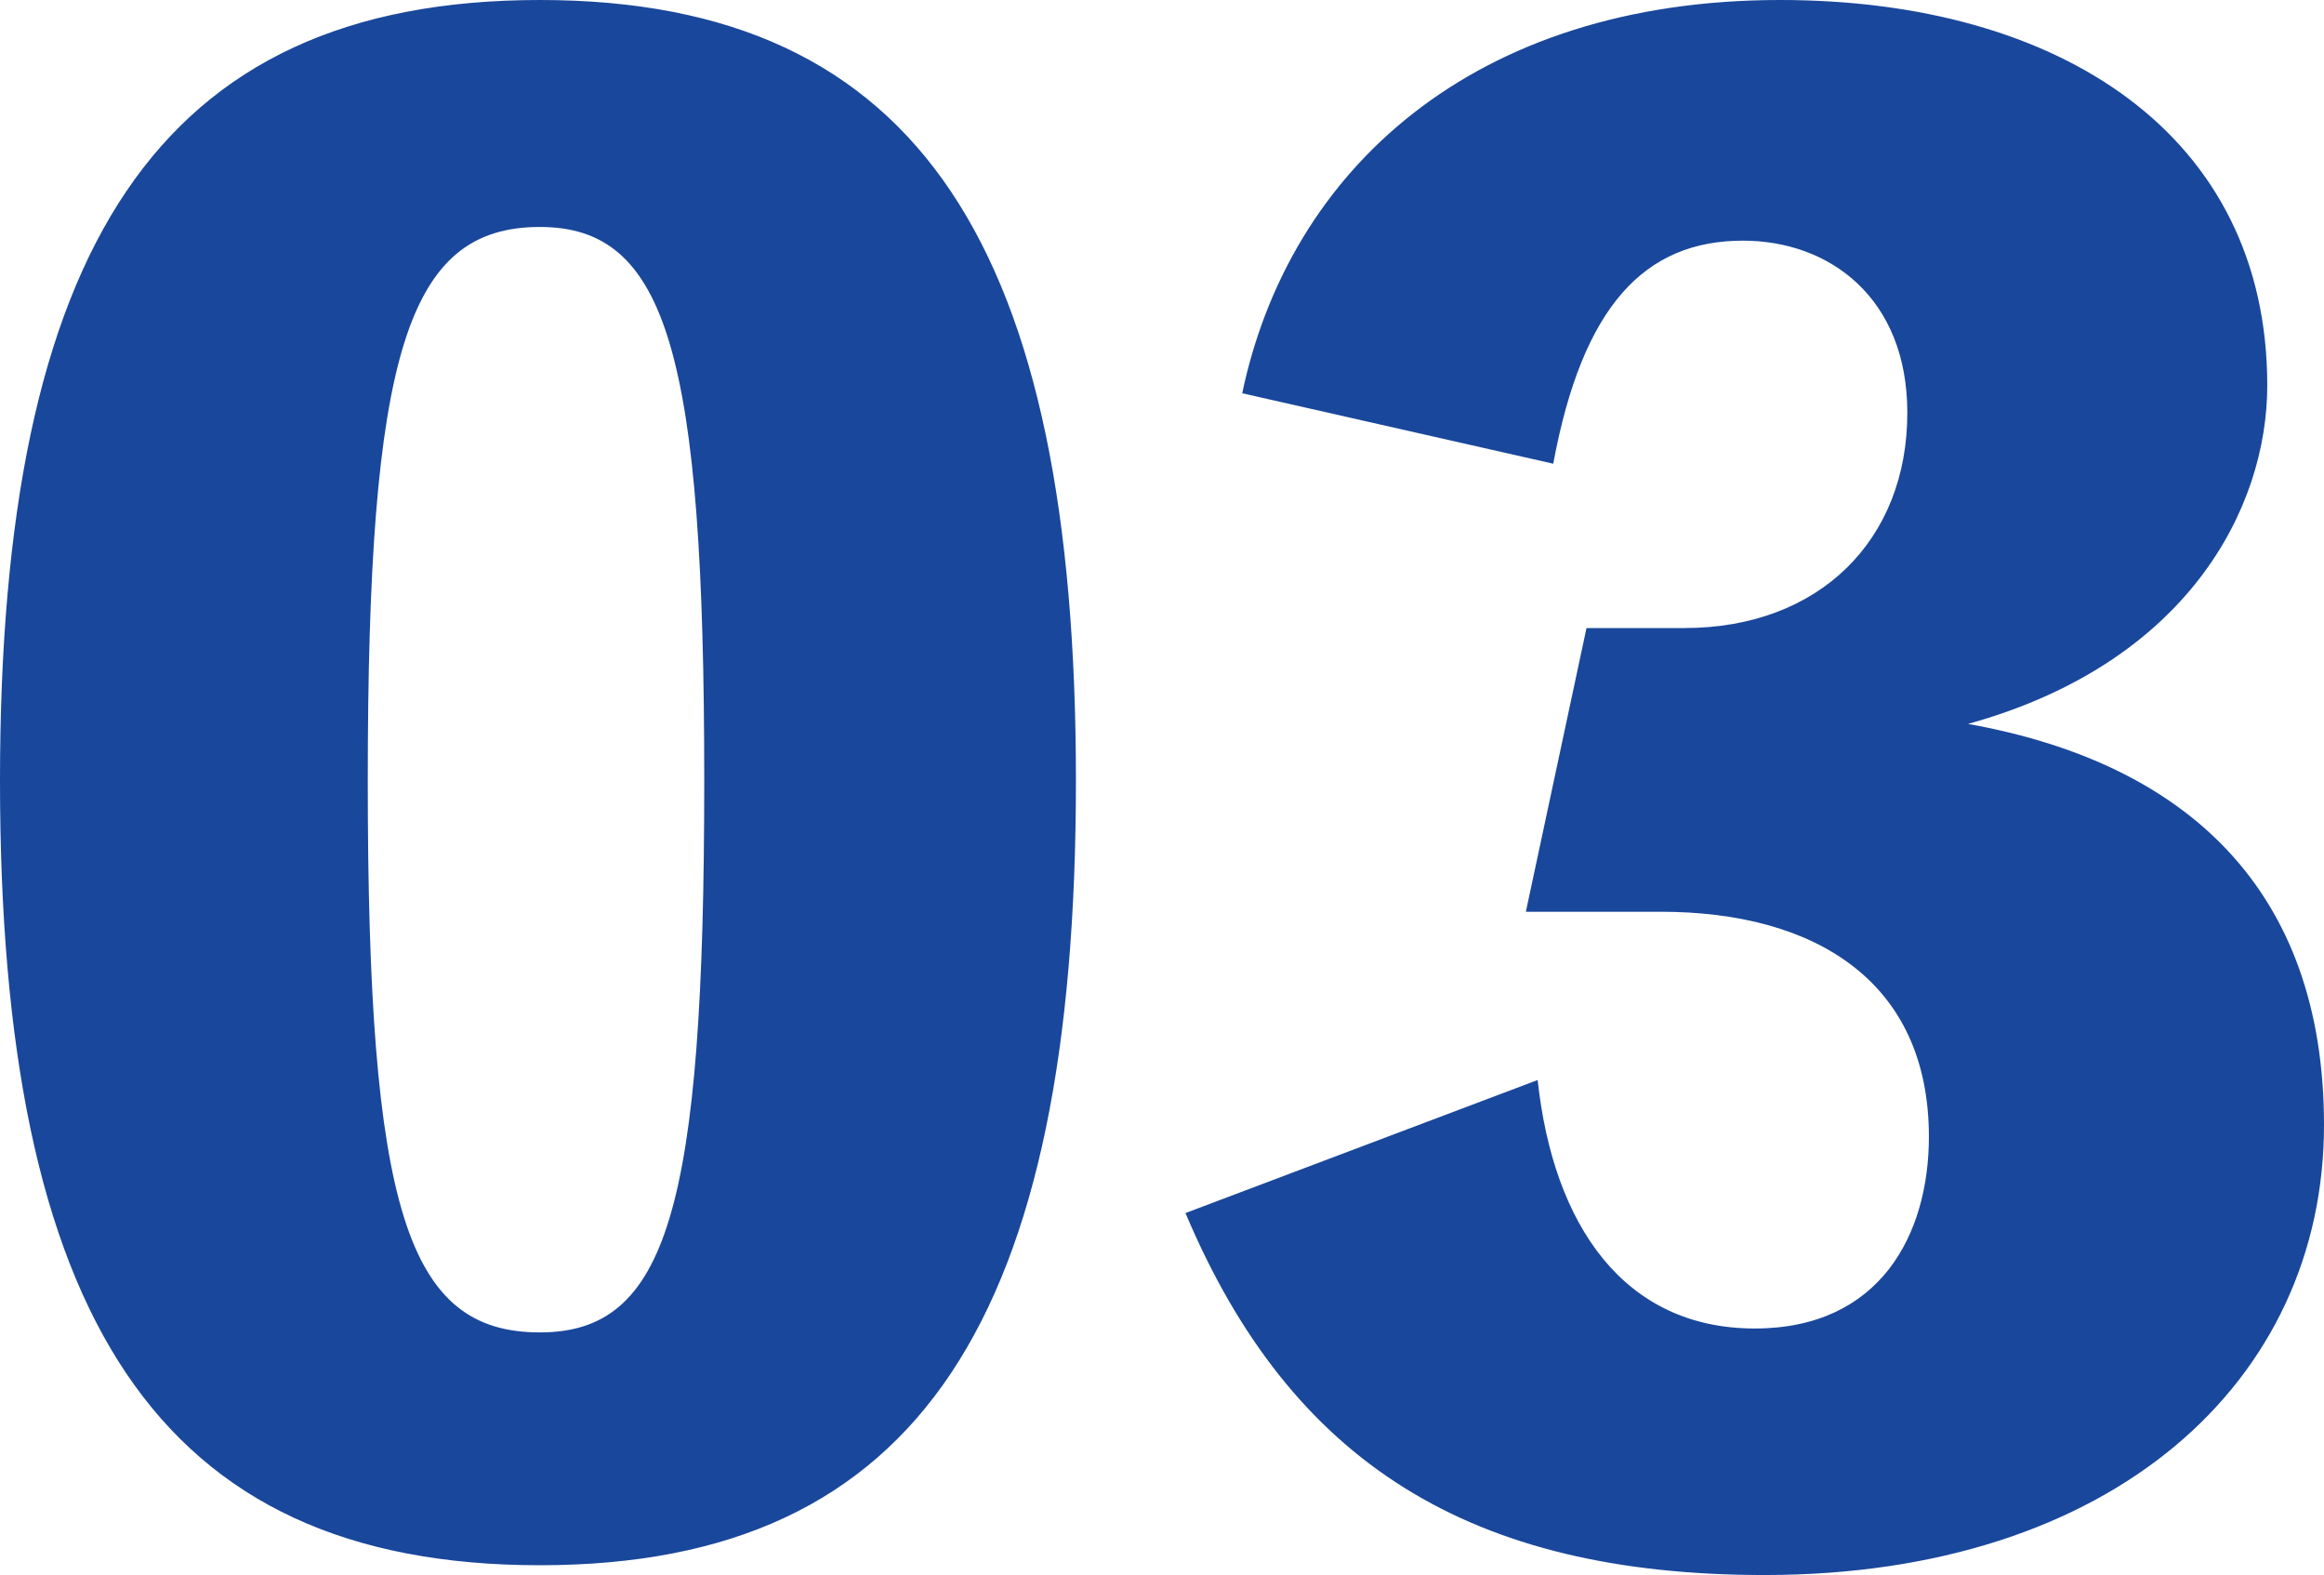 <svg xmlns="http://www.w3.org/2000/svg" width="97.416" height="66.011" viewBox="0 0 97.416 66.011">
  <path id="Path_1357" data-name="Path 1357" d="M25.912-64.78C9.84-64.78,3.28-54.284,3.28-32.062,3.28-9.676,9.84.82,25.912.82,41.9.82,48.38-9.676,48.38-32.062,48.38-54.284,41.9-64.78,25.912-64.78Zm0,55.842c-5.576,0-7.216-5.166-7.216-23.124,0-17.876,1.64-23.206,7.216-23.206,5.33,0,6.888,5.33,6.888,23.206C32.8-14.1,31.242-8.938,25.912-8.938ZM68.388-45.346c1.23-6.642,3.854-9.348,7.954-9.348,3.608,0,6.888,2.378,6.888,7.216,0,5.33-3.69,9.02-9.348,9.02h-4.1L67.24-26.568H72.9c6.4,0,11.234,2.87,11.234,9.43,0,4.1-2.05,8.036-7.3,8.036-5.494,0-8.446-4.346-9.1-10.414L52.972-13.94C57.4-3.444,64.944,1.23,77.244,1.23c14.6,0,23.452-8.118,23.452-18.86,0-9.84-5.74-15.17-14.924-16.81,9.184-2.542,12.546-9.02,12.546-14.186,0-10.5-8.692-16.154-20.418-16.154-12.874,0-20.582,7.134-22.55,16.482Z" transform="translate(-3.28 64.78)" fill="#19479b"/>
</svg>
